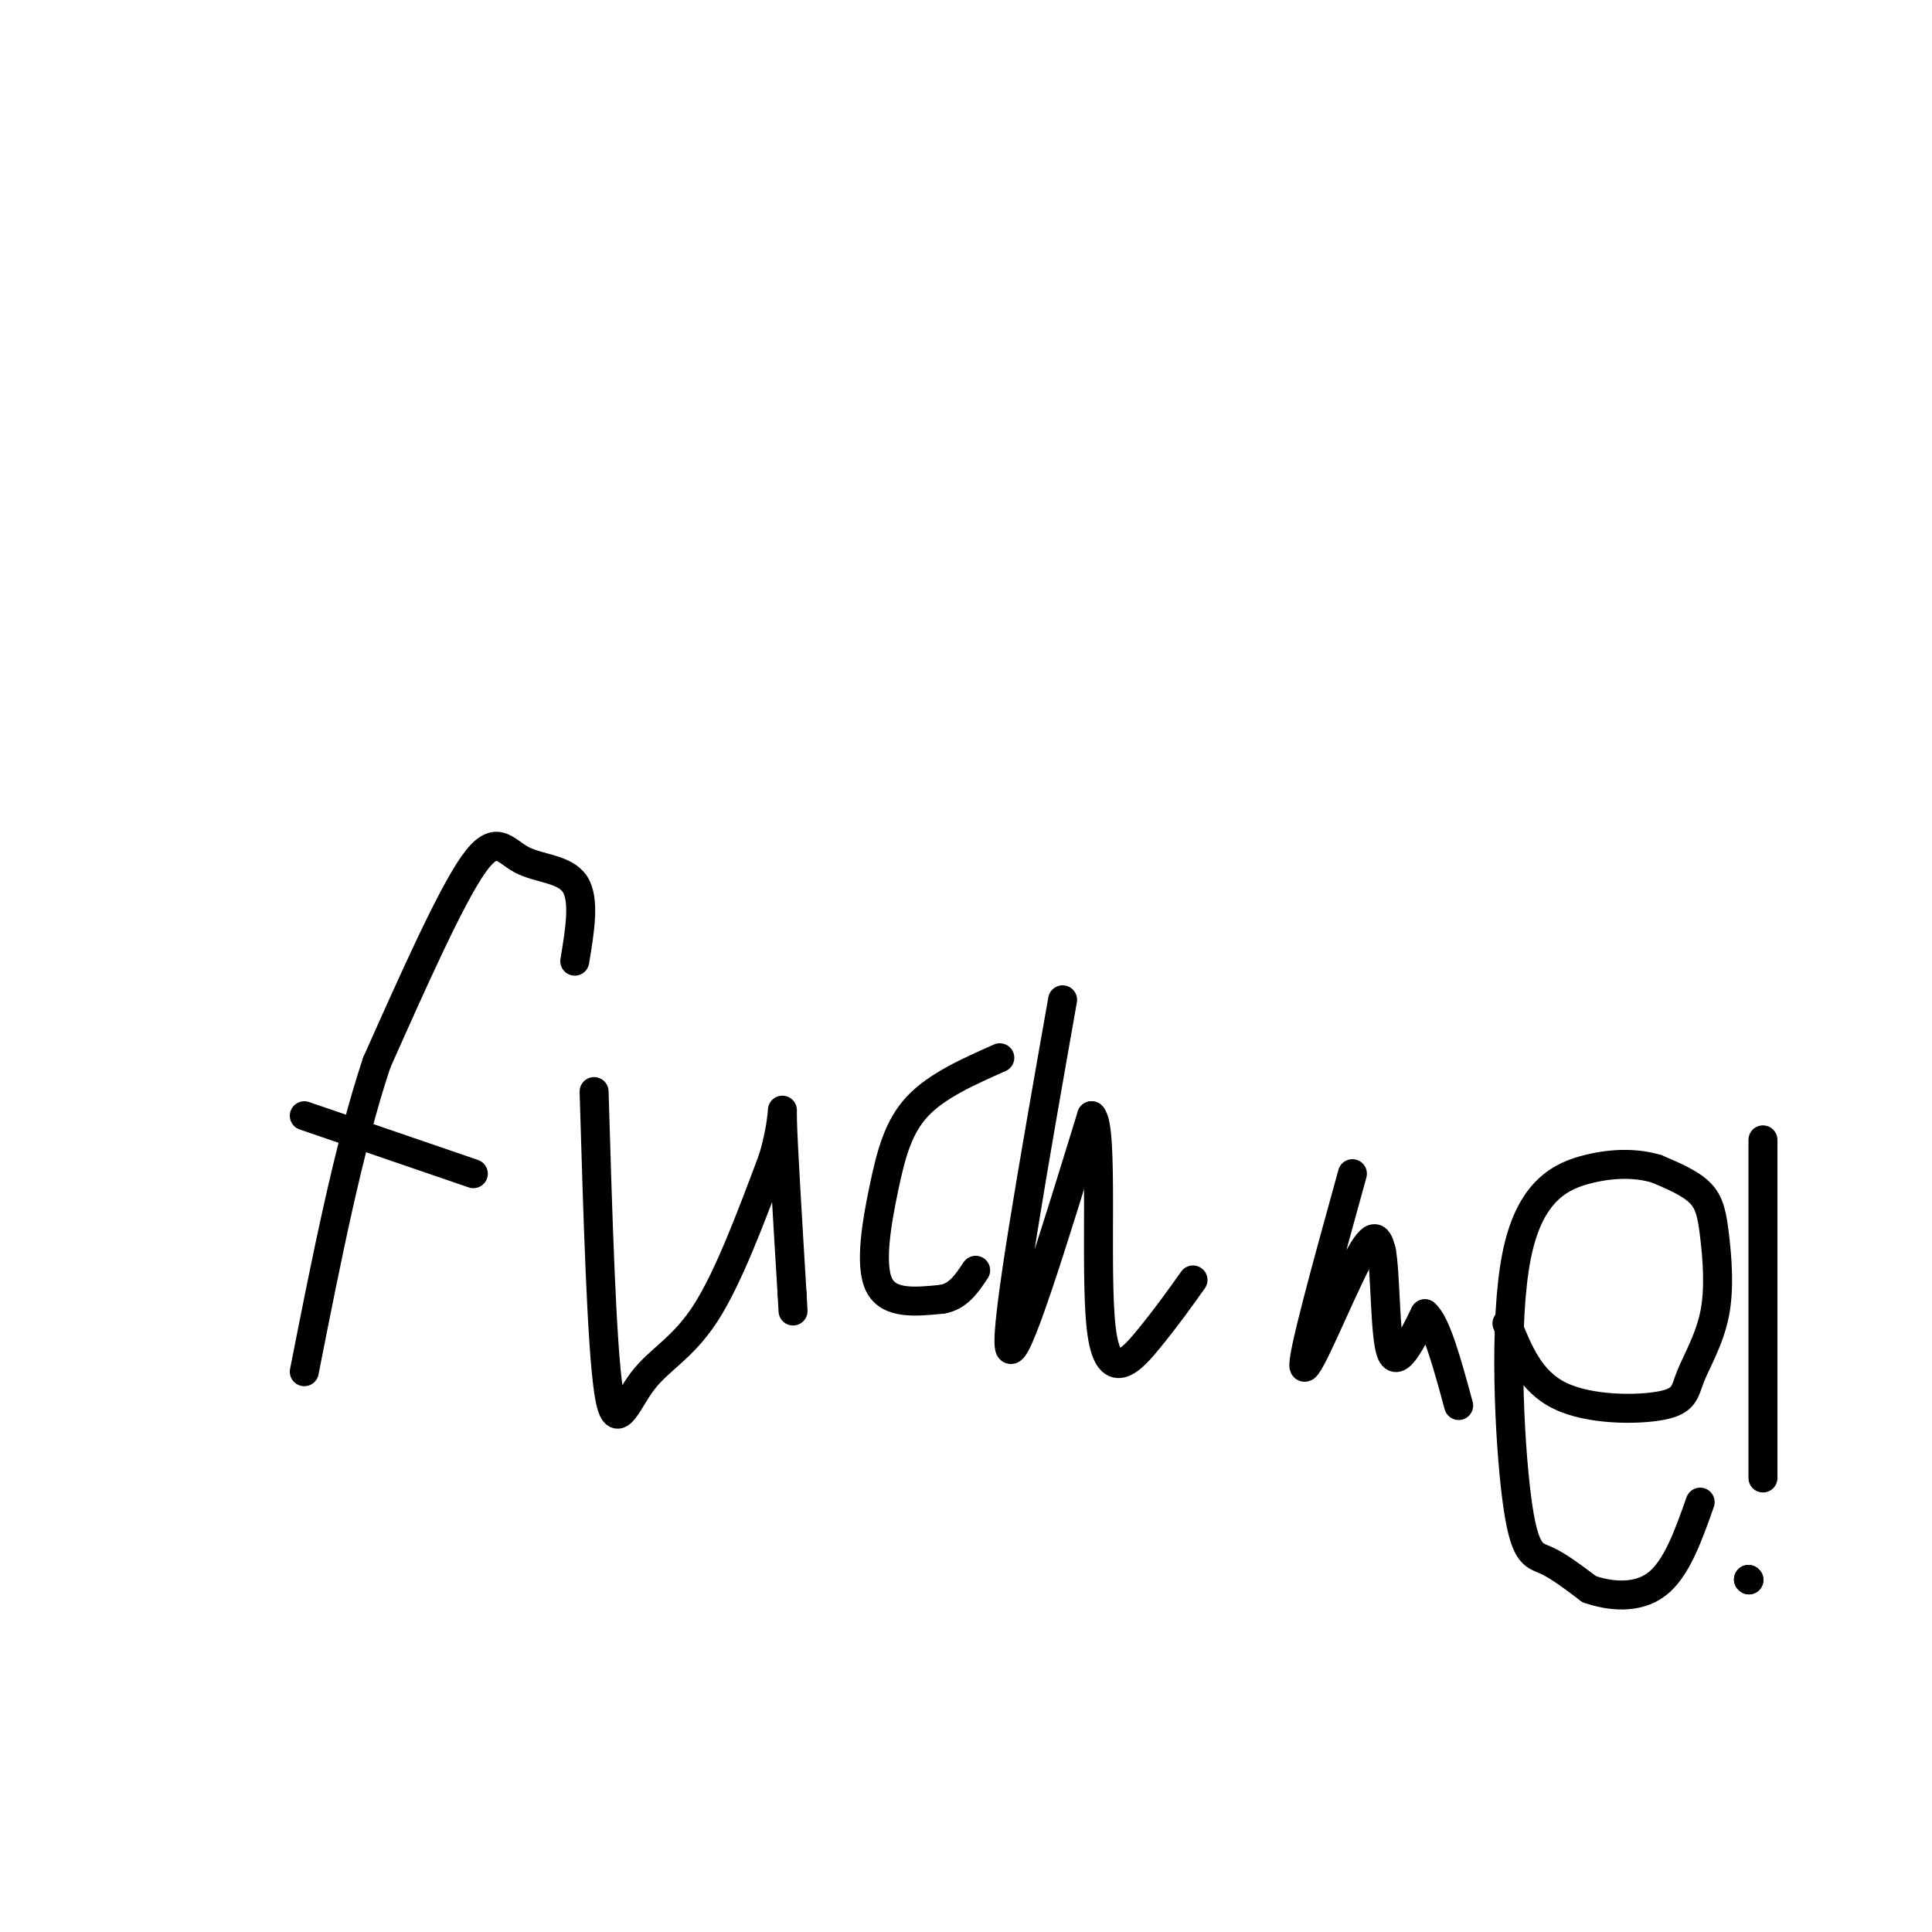 <svg viewBox='0 0 400 400' version='1.1' xmlns='http://www.w3.org/2000/svg' xmlns:xlink='http://www.w3.org/1999/xlink'><g fill='none' stroke='#000000' stroke-width='6' stroke-linecap='round' stroke-linejoin='round'><path d='M119,199c1.065,-6.411 2.131,-12.821 0,-16c-2.131,-3.179 -7.458,-3.125 -11,-5c-3.542,-1.875 -5.298,-5.679 -10,1c-4.702,6.679 -12.351,23.839 -20,41'/><path d='M78,220c-5.833,17.500 -10.417,40.750 -15,64'/><path d='M63,231c0.000,0.000 35.000,12.000 35,12'/><path d='M123,226c0.780,26.202 1.560,52.405 3,62c1.440,9.595 3.542,2.583 7,-2c3.458,-4.583 8.274,-6.738 13,-14c4.726,-7.262 9.363,-19.631 14,-32'/><path d='M160,240c2.533,-8.356 1.867,-13.244 2,-8c0.133,5.244 1.067,20.622 2,36'/><path d='M164,268c0.333,6.000 0.167,3.000 0,0'/><path d='M207,219c-6.500,2.881 -13.000,5.762 -17,10c-4.000,4.238 -5.500,9.833 -7,17c-1.500,7.167 -3.000,15.905 -1,20c2.000,4.095 7.500,3.548 13,3'/><path d='M195,269c3.333,-0.500 5.167,-3.250 7,-6'/><path d='M220,207c-6.000,34.000 -12.000,68.000 -11,72c1.000,4.000 9.000,-22.000 17,-48'/><path d='M226,231c2.595,2.262 0.583,31.917 2,44c1.417,12.083 6.262,6.595 10,2c3.738,-4.595 6.369,-8.298 9,-12'/><path d='M280,243c-5.333,19.289 -10.667,38.578 -10,40c0.667,1.422 7.333,-15.022 11,-22c3.667,-6.978 4.333,-4.489 5,-2'/><path d='M286,259c0.911,4.711 0.689,17.489 2,21c1.311,3.511 4.156,-2.244 7,-8'/><path d='M295,272c2.333,1.833 4.667,10.417 7,19'/><path d='M312,274c2.413,6.007 4.826,12.013 11,15c6.174,2.987 16.109,2.954 21,2c4.891,-0.954 4.739,-2.827 6,-6c1.261,-3.173 3.936,-7.644 5,-13c1.064,-5.356 0.517,-11.596 0,-16c-0.517,-4.404 -1.005,-6.973 -3,-9c-1.995,-2.027 -5.498,-3.514 -9,-5'/><path d='M343,242c-3.671,-1.104 -8.348,-1.365 -14,0c-5.652,1.365 -12.278,4.356 -15,18c-2.722,13.644 -1.541,37.943 0,50c1.541,12.057 3.440,11.874 6,13c2.560,1.126 5.780,3.563 9,6'/><path d='M329,329c4.111,1.467 9.889,2.133 14,-1c4.111,-3.133 6.556,-10.067 9,-17'/><path d='M365,236c0.000,0.000 0.000,70.000 0,70'/><path d='M362,327c0.000,0.000 0.100,0.100 0.1,0.1'/><path d='M362,327c0.000,0.000 0.100,0.100 0.1,0.1'/></g>
</svg>